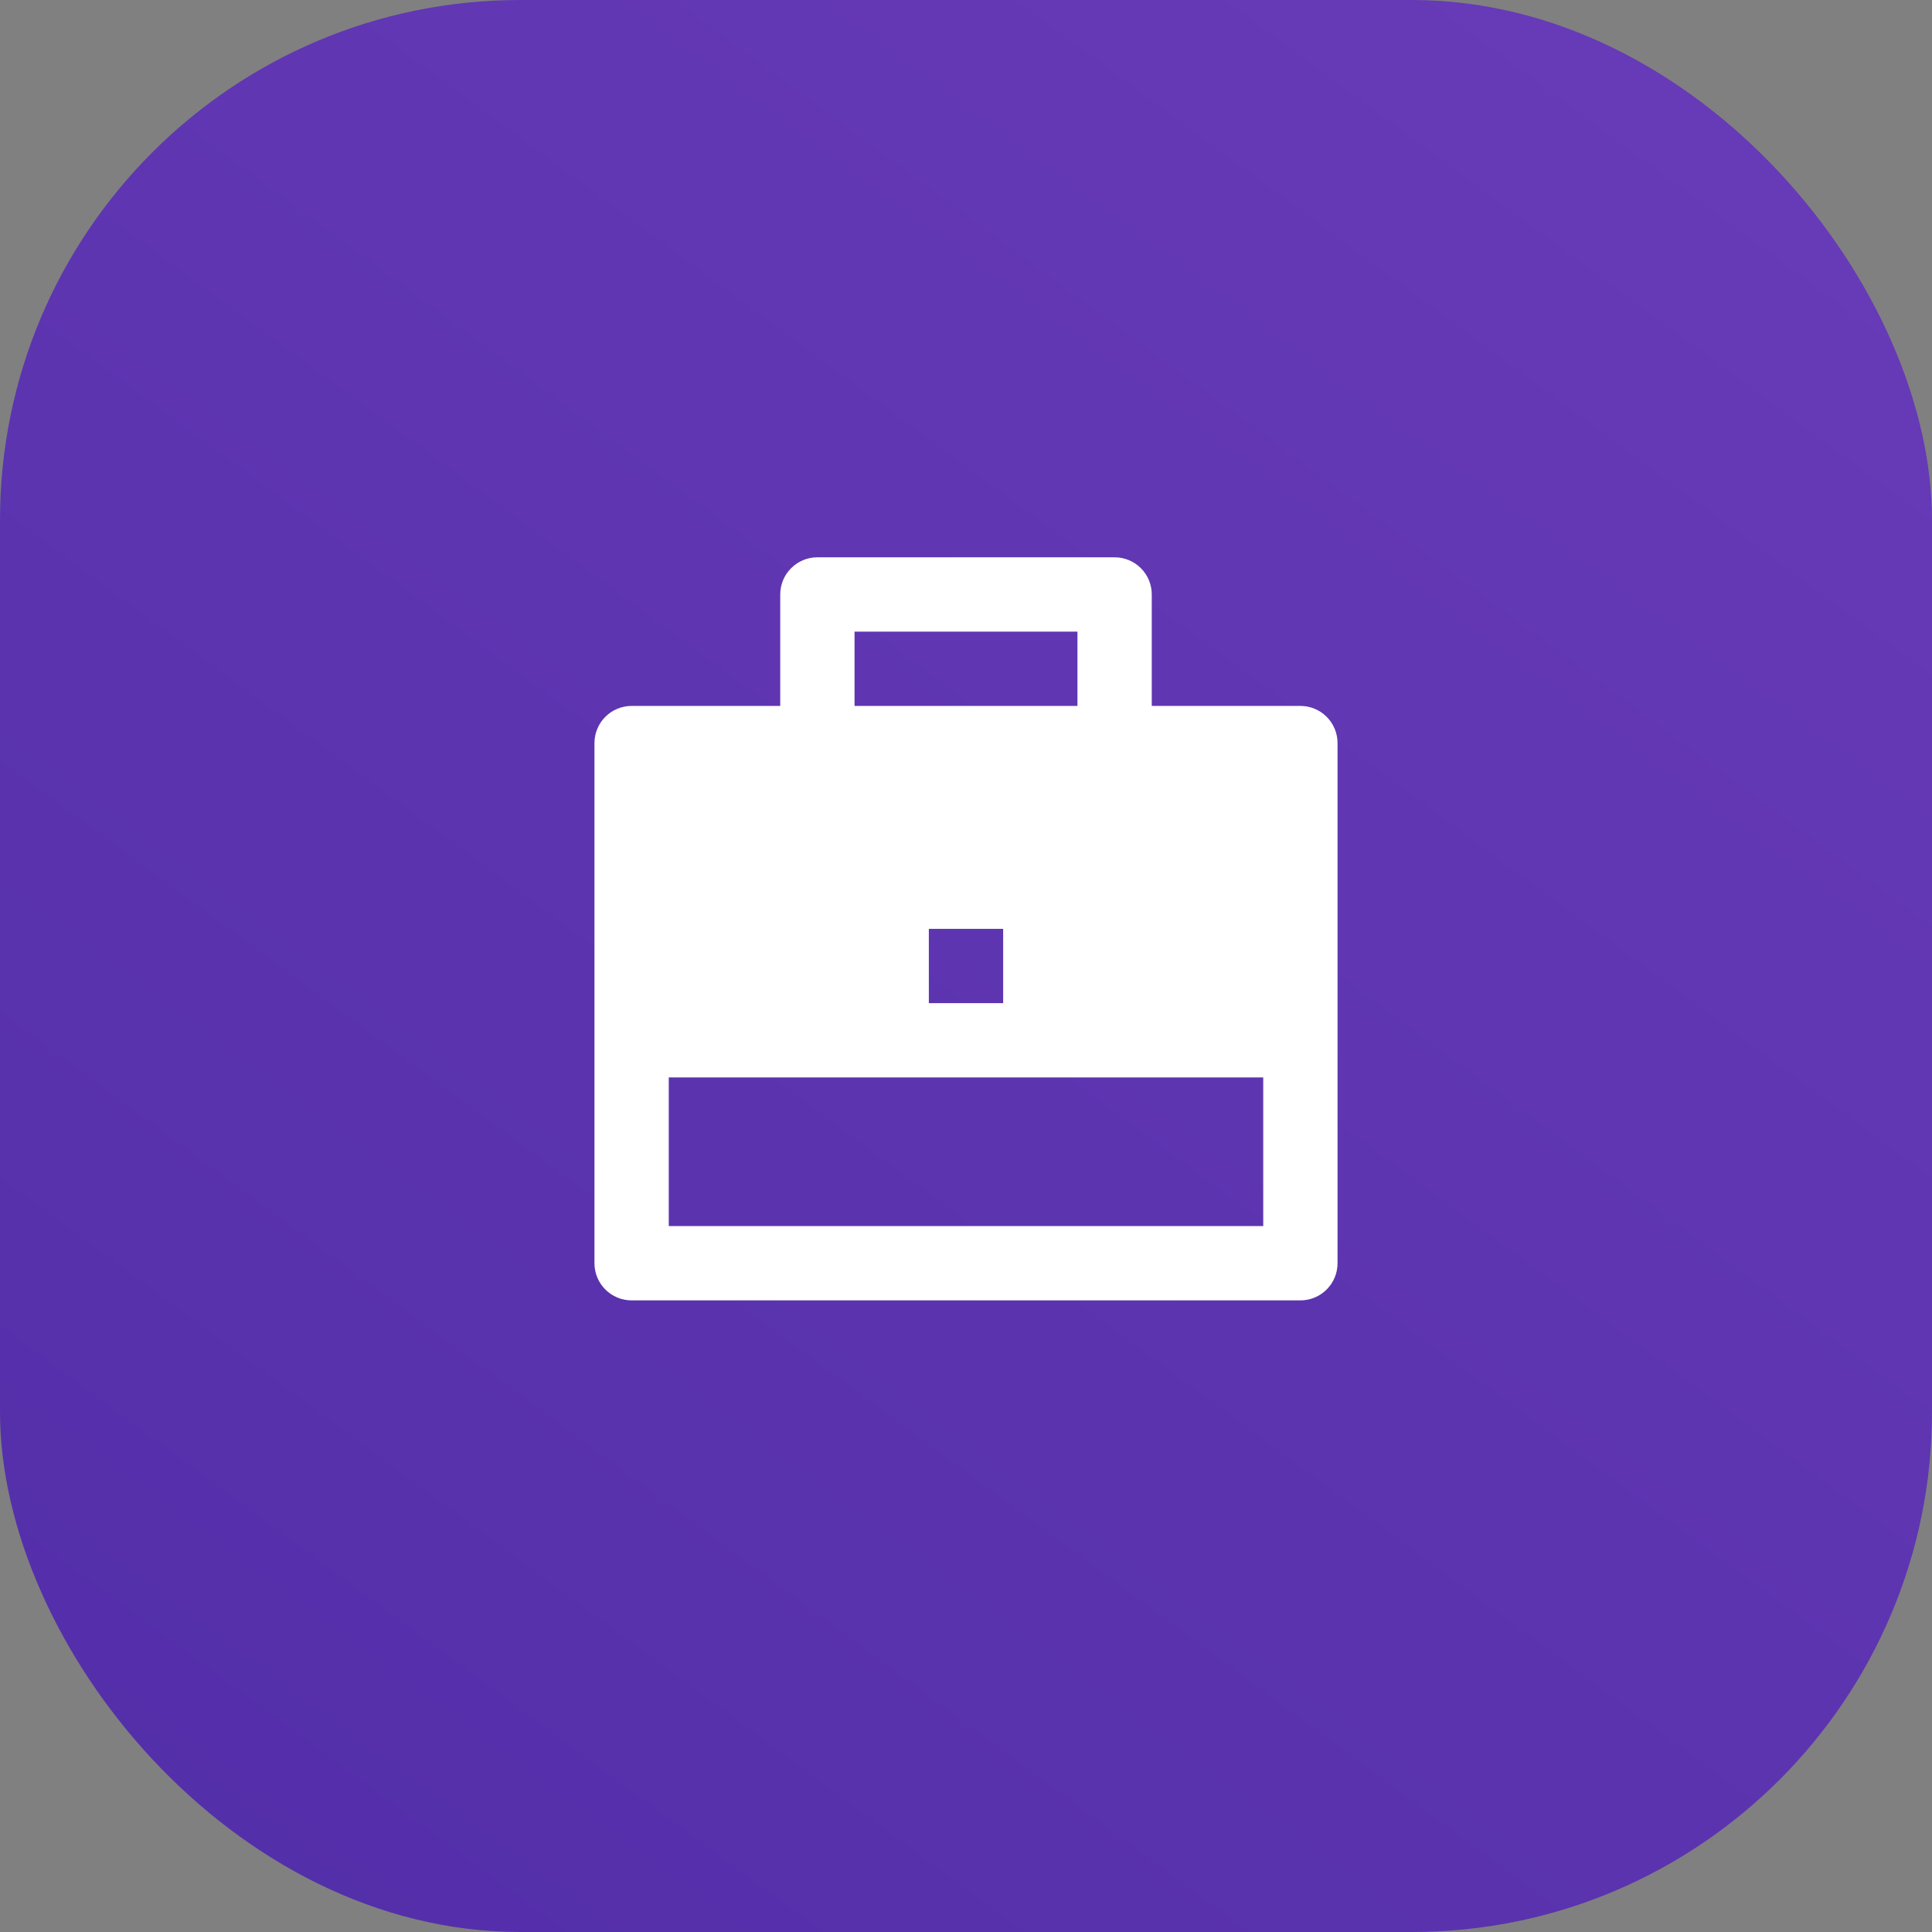 <svg width="52" height="52" viewBox="0 0 52 52" fill="none" xmlns="http://www.w3.org/2000/svg">
<rect x="0" y="0" width="52" height="52" fill="#808080" stroke="none"/>
<rect width="52" height="52" rx="14" fill="url(#paint0_linear)"/>
<path d="M21 19V16C21 15.735 21.105 15.48 21.293 15.293C21.48 15.105 21.735 15 22 15H30C30.265 15 30.52 15.105 30.707 15.293C30.895 15.48 31 15.735 31 16V19H35C35.265 19 35.52 19.105 35.707 19.293C35.895 19.48 36 19.735 36 20V34C36 34.265 35.895 34.52 35.707 34.707C35.52 34.895 35.265 35 35 35H17C16.735 35 16.48 34.895 16.293 34.707C16.105 34.52 16 34.265 16 34V20C16 19.735 16.105 19.48 16.293 19.293C16.48 19.105 16.735 19 17 19H21ZM18 29V33H34V29H18ZM25 25V27H27V25H25ZM23 17V19H29V17H23Z" fill="white"/>
<defs>
<linearGradient id="paint0_linear" x1="44.5" y1="2.5" x2="2.5" y2="59.5" gradientUnits="userSpaceOnUse">
<stop stop-color="#673AB7"/>
<stop offset="1" stop-color="#512DA8"/>
</linearGradient>
</defs>
</svg>
